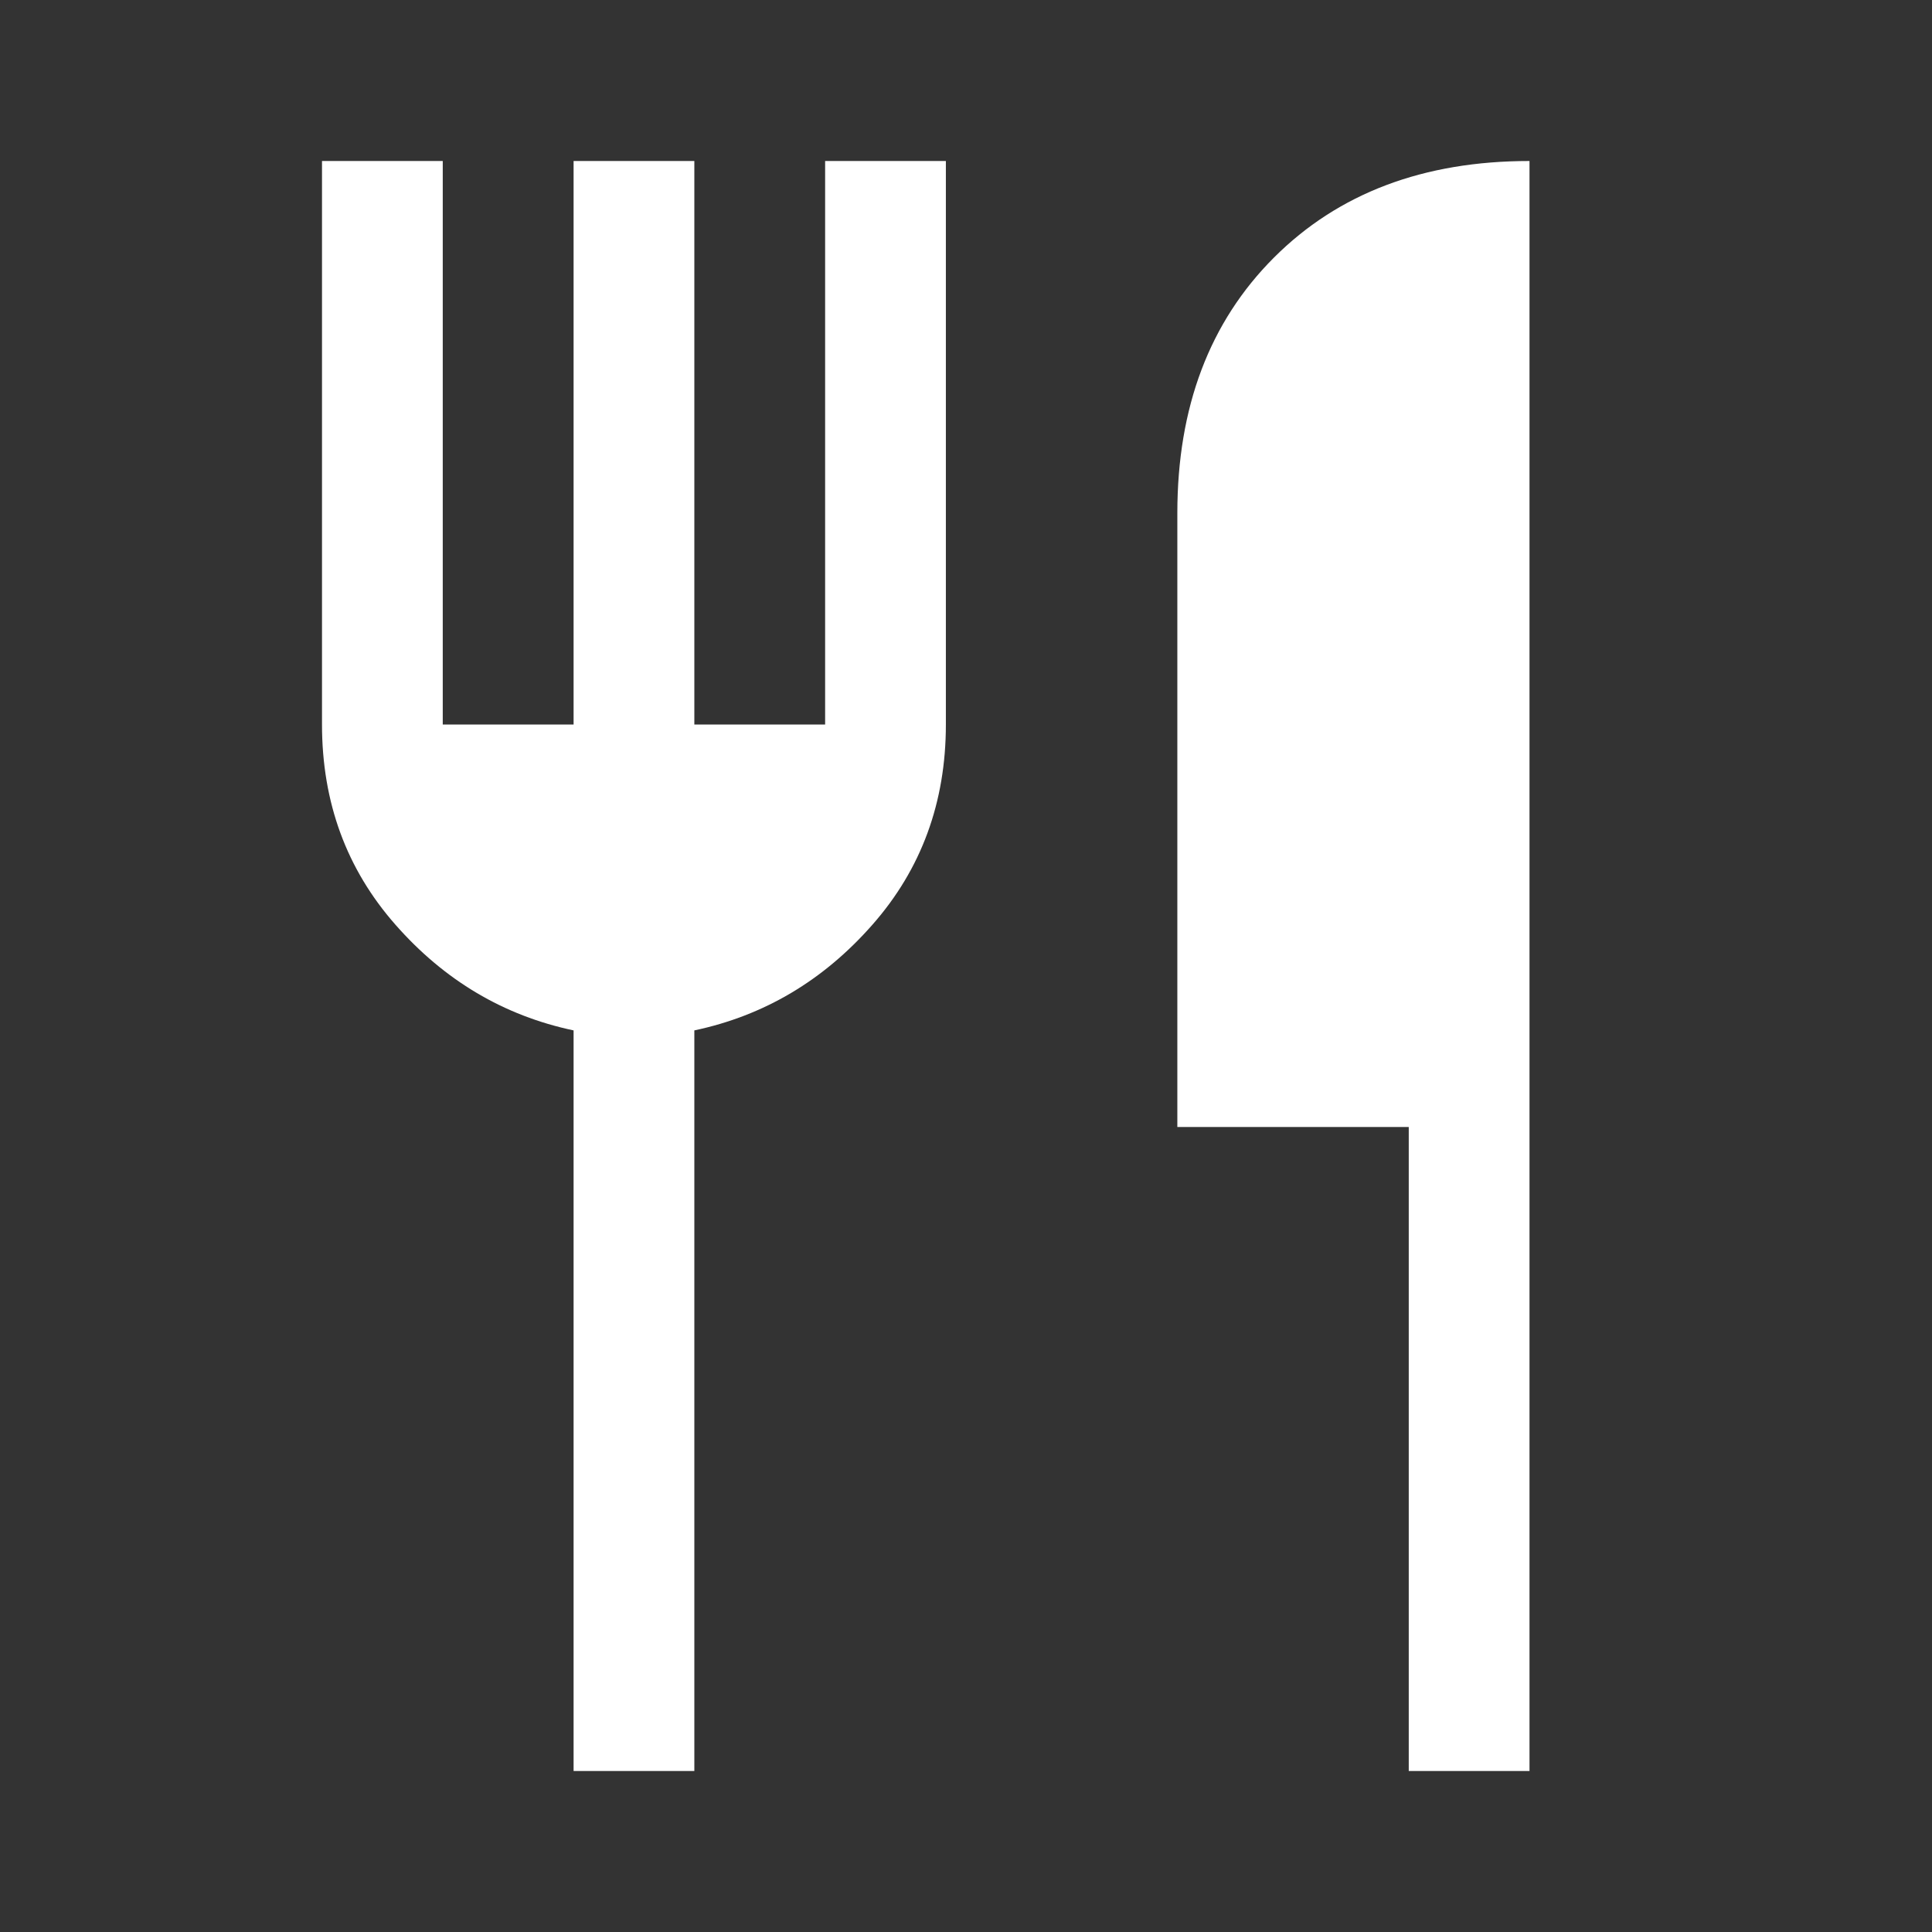 <svg width="36" height="36" viewBox="0 0 36 36" fill="none" xmlns="http://www.w3.org/2000/svg">
<rect x="0" y="0" width="36" height="36" fill="#333333" stroke="none"/>
<path d="M10.688 33V19.2C9.387 18.925 8.281 18.269 7.369 17.231C6.456 16.194 6 14.95 6 13.5V3H8.25V13.5H10.688V3H12.938V13.5H15.375V3H17.625V13.5C17.625 14.95 17.169 16.194 16.256 17.231C15.344 18.269 14.238 18.925 12.938 19.2V33H10.688ZM26.25 33V21H21.938V9.562C21.938 7.588 22.538 6 23.738 4.8C24.938 3.6 26.525 3 28.5 3V33H26.25Z" fill="white"/>
</svg>
